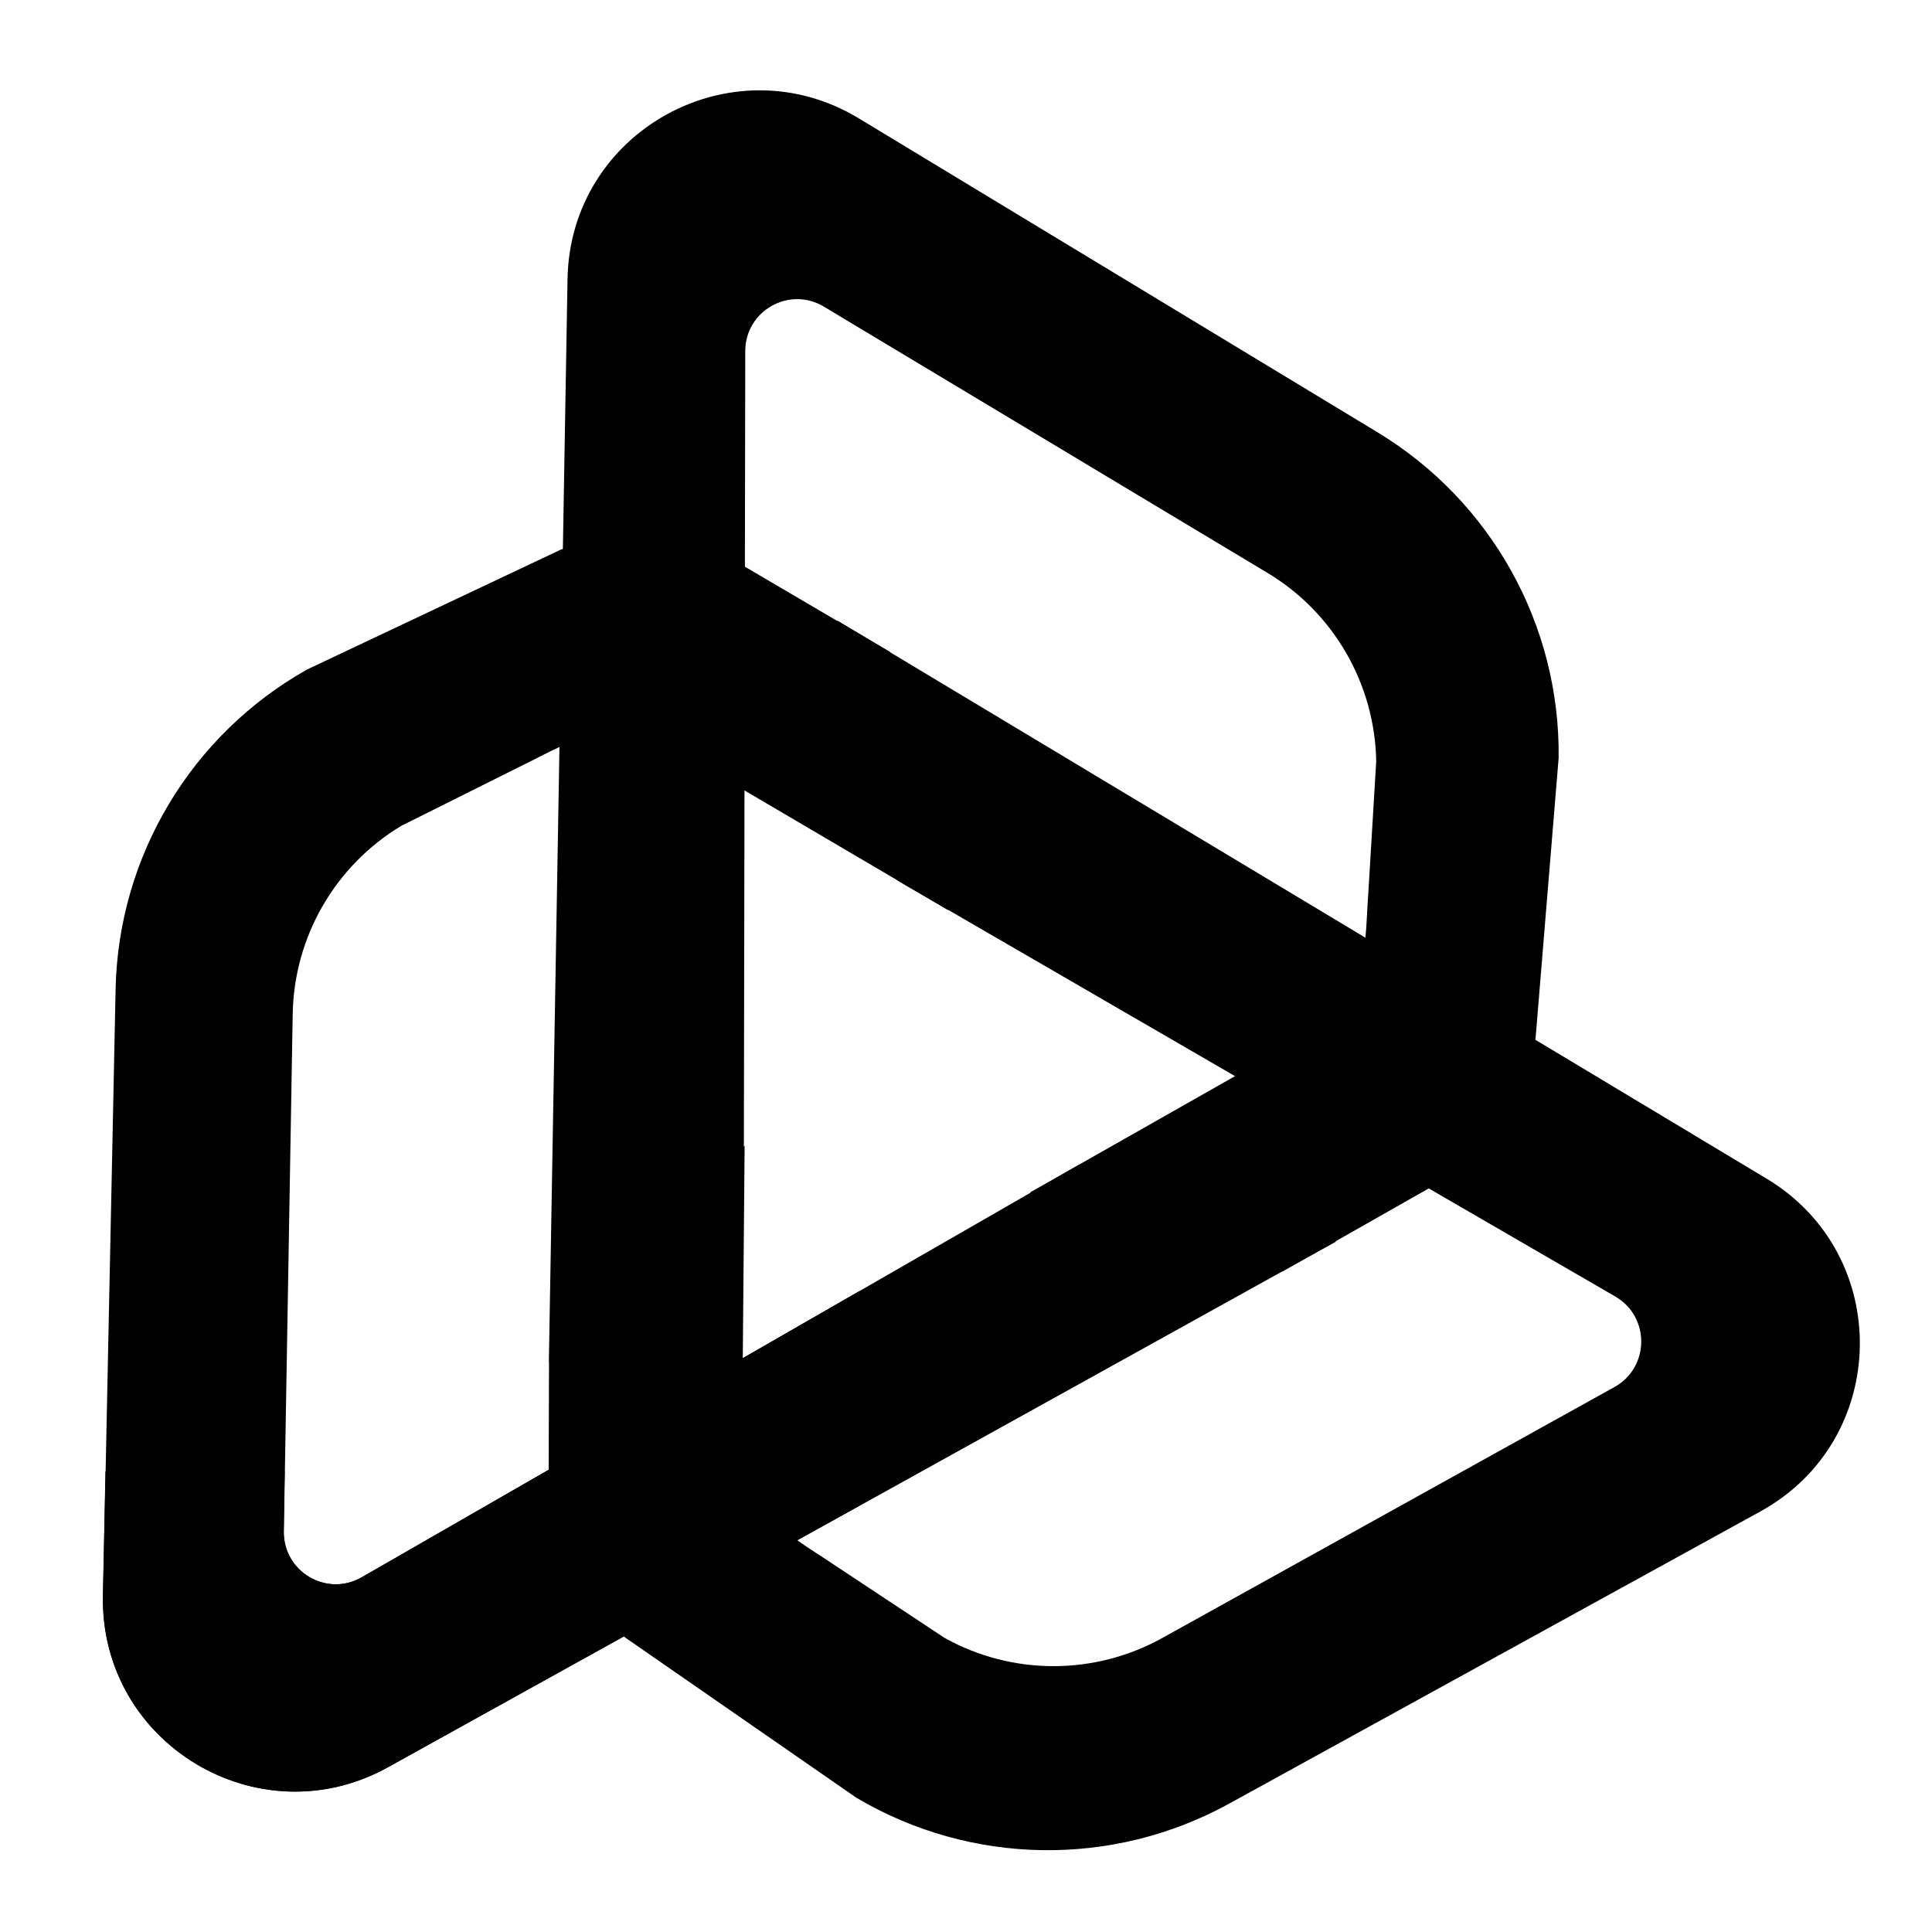 <?xml version="1.0" encoding="UTF-8"?>
<svg xmlns="http://www.w3.org/2000/svg" viewBox="170 125 120 120">
  <g>
    <path fill="currentColor" d="m194.1,234.77l58.88-32.65-7.36-4.46c-2.7-1.63-6.06-1.7-8.83-.18l-44.32,25.49c-2.18,1.25-4.88-.35-4.84-2.86l.55-32.12c.08-4.8,2.63-9.22,6.75-11.7l7.17-3.58c4.05-1.95,5.64-3.71,12.67.52l14.12,8.3-3.61-16.04-9.03-5.3c-3.45-2.03-7.63-2.42-11.4-1.06l-15.77,7.45c-7.2,4.05-11.73,11.6-11.9,19.86l-.78,37.66c-.19,9.19,9.66,15.13,17.7,10.67Z"/>
    <path fill="currentColor" d="m205.25,142.33l-1.16,67.31,7.54-4.15c2.76-1.52,4.51-4.4,4.57-7.55l.09-51.13c0-2.51,2.74-4.06,4.89-2.76l27.54,16.53c4.12,2.47,6.67,6.89,6.76,11.7l-.48,8c-.34,4.48.39,6.74-6.79,10.71l-14.24,8.08,15.69,4.9,9.11-5.17c3.48-1.98,5.91-5.4,6.61-9.34l1.43-17.38c.1-8.26-4.18-15.95-11.25-20.23l-32.22-19.5c-7.87-4.76-17.94.8-18.09,9.99Z"/>
    <path fill="currentColor" d="m279.73,198.21l-57.71-34.66-.18,8.61c-.07,3.15,1.56,6.1,4.25,7.73l44.24,25.64c2.17,1.26,2.14,4.4-.05,5.62l-28.09,15.59c-4.2,2.33-9.31,2.33-13.51,0l-6.68-4.42c-3.71-2.53-6.04-3.03-5.88-11.23l.13-14.93-12.15,13.48-.02,6.69c-.03,4.01,1.72,7.82,4.78,10.4l14.33,9.93c7.11,4.21,15.91,4.35,23.15.37l33-18.15c8.06-4.43,8.28-15.93.39-20.67Z"/>
    <path fill="currentColor" d="m223.4,205.18l-30.94,17.79c-2.18,1.25-4.88-.35-4.84-2.86l.06-3.72h-11.13l-.16,7.7c-.19,9.19,9.66,15.13,17.7,10.67l29.3-16.25v-13.34Z"/>
  </g>
  <style>
    @media (prefers-color-scheme: dark) {
      :root { color: #ffffff; }
    }
    @media (prefers-color-scheme: light) {
      :root { color: #001f4a; }
    }
  </style>
</svg>
